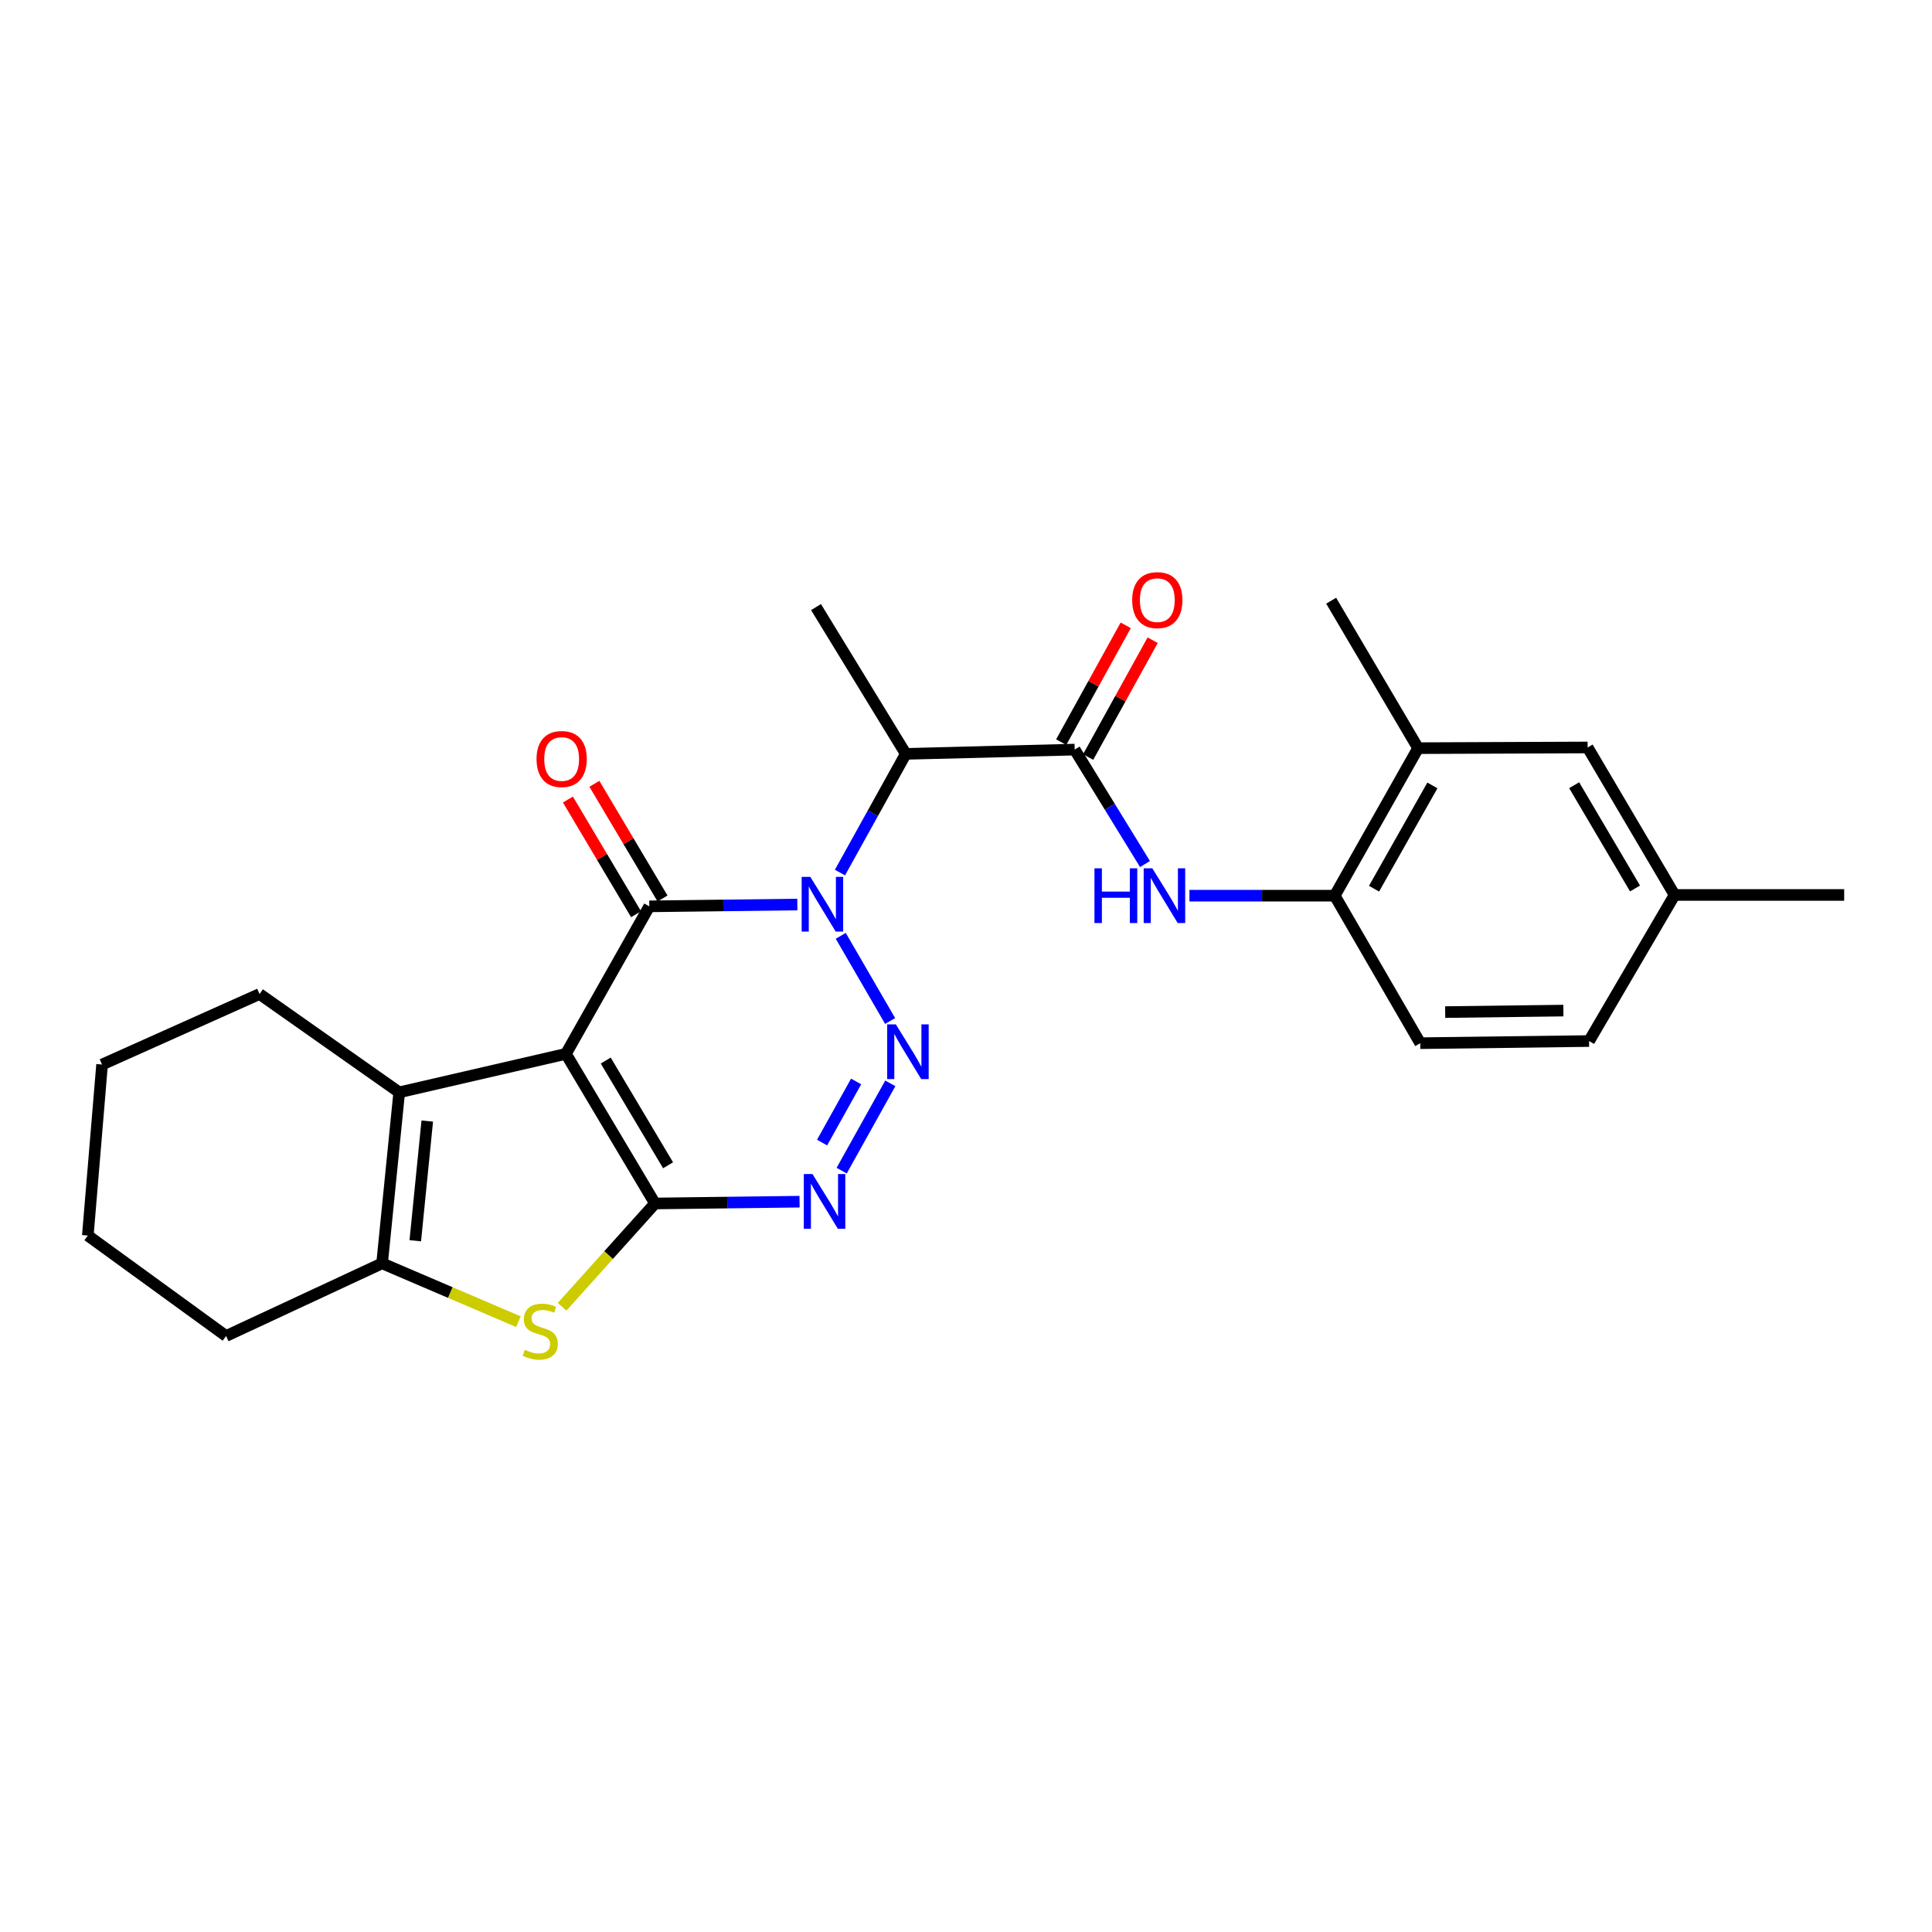 <?xml version='1.0' encoding='iso-8859-1'?>
<svg version='1.1' baseProfile='full'
              xmlns='http://www.w3.org/2000/svg'
                      xmlns:rdkit='http://www.rdkit.org/xml'
                      xmlns:xlink='http://www.w3.org/1999/xlink'
                  xml:space='preserve'
width='1000px' height='1000px' viewBox='0 0 1000 1000'>
<!-- END OF HEADER -->
<rect style='opacity:1.0;fill:#FFFFFF;stroke:none' width='1000' height='1000' x='0' y='0'> </rect>
<path class='bond-2' d='M 412.699,468.179 L 374.387,468.652' style='fill:none;fill-rule:evenodd;stroke:#0000FF;stroke-width:6px;stroke-linecap:butt;stroke-linejoin:miter;stroke-opacity:1' />
<path class='bond-2' d='M 374.387,468.652 L 336.074,469.125' style='fill:none;fill-rule:evenodd;stroke:#000000;stroke-width:6px;stroke-linecap:butt;stroke-linejoin:miter;stroke-opacity:1' />
<path class='bond-3' d='M 435.168,484.385 L 460.731,528.473' style='fill:none;fill-rule:evenodd;stroke:#0000FF;stroke-width:6px;stroke-linecap:butt;stroke-linejoin:miter;stroke-opacity:1' />
<path class='bond-7' d='M 434.765,451.634 L 451.798,420.918' style='fill:none;fill-rule:evenodd;stroke:#0000FF;stroke-width:6px;stroke-linecap:butt;stroke-linejoin:miter;stroke-opacity:1' />
<path class='bond-7' d='M 451.798,420.918 L 468.831,390.202' style='fill:none;fill-rule:evenodd;stroke:#000000;stroke-width:6px;stroke-linecap:butt;stroke-linejoin:miter;stroke-opacity:1' />
<path class='bond-0' d='M 292.923,545.473 L 336.074,469.125' style='fill:none;fill-rule:evenodd;stroke:#000000;stroke-width:6px;stroke-linecap:butt;stroke-linejoin:miter;stroke-opacity:1' />
<path class='bond-6' d='M 292.923,545.473 L 206.628,565.394' style='fill:none;fill-rule:evenodd;stroke:#000000;stroke-width:6px;stroke-linecap:butt;stroke-linejoin:miter;stroke-opacity:1' />
<path class='bond-26' d='M 292.923,545.473 L 339.021,622.918' style='fill:none;fill-rule:evenodd;stroke:#000000;stroke-width:6px;stroke-linecap:butt;stroke-linejoin:miter;stroke-opacity:1' />
<path class='bond-26' d='M 313.526,548.941 L 345.795,603.153' style='fill:none;fill-rule:evenodd;stroke:#000000;stroke-width:6px;stroke-linecap:butt;stroke-linejoin:miter;stroke-opacity:1' />
<path class='bond-1' d='M 339.021,622.918 L 376.436,622.453' style='fill:none;fill-rule:evenodd;stroke:#000000;stroke-width:6px;stroke-linecap:butt;stroke-linejoin:miter;stroke-opacity:1' />
<path class='bond-1' d='M 376.436,622.453 L 413.851,621.989' style='fill:none;fill-rule:evenodd;stroke:#0000FF;stroke-width:6px;stroke-linecap:butt;stroke-linejoin:miter;stroke-opacity:1' />
<path class='bond-5' d='M 339.021,622.918 L 314.98,649.649' style='fill:none;fill-rule:evenodd;stroke:#000000;stroke-width:6px;stroke-linecap:butt;stroke-linejoin:miter;stroke-opacity:1' />
<path class='bond-5' d='M 314.98,649.649 L 290.939,676.381' style='fill:none;fill-rule:evenodd;stroke:#CCCC00;stroke-width:6px;stroke-linecap:butt;stroke-linejoin:miter;stroke-opacity:1' />
<path class='bond-12' d='M 342.922,465.056 L 325.285,435.377' style='fill:none;fill-rule:evenodd;stroke:#000000;stroke-width:6px;stroke-linecap:butt;stroke-linejoin:miter;stroke-opacity:1' />
<path class='bond-12' d='M 325.285,435.377 L 307.648,405.697' style='fill:none;fill-rule:evenodd;stroke:#FF0000;stroke-width:6px;stroke-linecap:butt;stroke-linejoin:miter;stroke-opacity:1' />
<path class='bond-12' d='M 329.227,473.194 L 311.59,443.515' style='fill:none;fill-rule:evenodd;stroke:#000000;stroke-width:6px;stroke-linecap:butt;stroke-linejoin:miter;stroke-opacity:1' />
<path class='bond-12' d='M 311.59,443.515 L 293.953,413.835' style='fill:none;fill-rule:evenodd;stroke:#FF0000;stroke-width:6px;stroke-linecap:butt;stroke-linejoin:miter;stroke-opacity:1' />
<path class='bond-4' d='M 460.821,560.743 L 435.649,605.921' style='fill:none;fill-rule:evenodd;stroke:#0000FF;stroke-width:6px;stroke-linecap:butt;stroke-linejoin:miter;stroke-opacity:1' />
<path class='bond-4' d='M 443.13,559.766 L 425.509,591.391' style='fill:none;fill-rule:evenodd;stroke:#0000FF;stroke-width:6px;stroke-linecap:butt;stroke-linejoin:miter;stroke-opacity:1' />
<path class='bond-27' d='M 268.333,684.106 L 233.051,669.004' style='fill:none;fill-rule:evenodd;stroke:#CCCC00;stroke-width:6px;stroke-linecap:butt;stroke-linejoin:miter;stroke-opacity:1' />
<path class='bond-27' d='M 233.051,669.004 L 197.769,653.901' style='fill:none;fill-rule:evenodd;stroke:#000000;stroke-width:6px;stroke-linecap:butt;stroke-linejoin:miter;stroke-opacity:1' />
<path class='bond-8' d='M 206.628,565.394 L 197.769,653.901' style='fill:none;fill-rule:evenodd;stroke:#000000;stroke-width:6px;stroke-linecap:butt;stroke-linejoin:miter;stroke-opacity:1' />
<path class='bond-8' d='M 221.15,580.256 L 214.948,642.211' style='fill:none;fill-rule:evenodd;stroke:#000000;stroke-width:6px;stroke-linecap:butt;stroke-linejoin:miter;stroke-opacity:1' />
<path class='bond-18' d='M 206.628,565.394 L 134.342,514.498' style='fill:none;fill-rule:evenodd;stroke:#000000;stroke-width:6px;stroke-linecap:butt;stroke-linejoin:miter;stroke-opacity:1' />
<path class='bond-9' d='M 468.831,390.202 L 556.25,387.99' style='fill:none;fill-rule:evenodd;stroke:#000000;stroke-width:6px;stroke-linecap:butt;stroke-linejoin:miter;stroke-opacity:1' />
<path class='bond-20' d='M 468.831,390.202 L 422.369,314.226' style='fill:none;fill-rule:evenodd;stroke:#000000;stroke-width:6px;stroke-linecap:butt;stroke-linejoin:miter;stroke-opacity:1' />
<path class='bond-21' d='M 197.769,653.901 L 117.014,691.513' style='fill:none;fill-rule:evenodd;stroke:#000000;stroke-width:6px;stroke-linecap:butt;stroke-linejoin:miter;stroke-opacity:1' />
<path class='bond-10' d='M 556.25,387.99 L 574.448,417.607' style='fill:none;fill-rule:evenodd;stroke:#000000;stroke-width:6px;stroke-linecap:butt;stroke-linejoin:miter;stroke-opacity:1' />
<path class='bond-10' d='M 574.448,417.607 L 592.647,447.224' style='fill:none;fill-rule:evenodd;stroke:#0000FF;stroke-width:6px;stroke-linecap:butt;stroke-linejoin:miter;stroke-opacity:1' />
<path class='bond-14' d='M 563.222,391.84 L 579.921,361.604' style='fill:none;fill-rule:evenodd;stroke:#000000;stroke-width:6px;stroke-linecap:butt;stroke-linejoin:miter;stroke-opacity:1' />
<path class='bond-14' d='M 579.921,361.604 L 596.62,331.367' style='fill:none;fill-rule:evenodd;stroke:#FF0000;stroke-width:6px;stroke-linecap:butt;stroke-linejoin:miter;stroke-opacity:1' />
<path class='bond-14' d='M 549.277,384.139 L 565.976,353.902' style='fill:none;fill-rule:evenodd;stroke:#000000;stroke-width:6px;stroke-linecap:butt;stroke-linejoin:miter;stroke-opacity:1' />
<path class='bond-14' d='M 565.976,353.902 L 582.675,323.666' style='fill:none;fill-rule:evenodd;stroke:#FF0000;stroke-width:6px;stroke-linecap:butt;stroke-linejoin:miter;stroke-opacity:1' />
<path class='bond-11' d='M 615.655,463.603 L 653.255,463.603' style='fill:none;fill-rule:evenodd;stroke:#0000FF;stroke-width:6px;stroke-linecap:butt;stroke-linejoin:miter;stroke-opacity:1' />
<path class='bond-11' d='M 653.255,463.603 L 690.856,463.603' style='fill:none;fill-rule:evenodd;stroke:#000000;stroke-width:6px;stroke-linecap:butt;stroke-linejoin:miter;stroke-opacity:1' />
<path class='bond-13' d='M 690.856,463.603 L 734.007,387.246' style='fill:none;fill-rule:evenodd;stroke:#000000;stroke-width:6px;stroke-linecap:butt;stroke-linejoin:miter;stroke-opacity:1' />
<path class='bond-13' d='M 711.197,459.987 L 741.403,406.537' style='fill:none;fill-rule:evenodd;stroke:#000000;stroke-width:6px;stroke-linecap:butt;stroke-linejoin:miter;stroke-opacity:1' />
<path class='bond-16' d='M 690.856,463.603 L 735.114,539.95' style='fill:none;fill-rule:evenodd;stroke:#000000;stroke-width:6px;stroke-linecap:butt;stroke-linejoin:miter;stroke-opacity:1' />
<path class='bond-15' d='M 734.007,387.246 L 821.762,386.892' style='fill:none;fill-rule:evenodd;stroke:#000000;stroke-width:6px;stroke-linecap:butt;stroke-linejoin:miter;stroke-opacity:1' />
<path class='bond-22' d='M 734.007,387.246 L 689.006,310.916' style='fill:none;fill-rule:evenodd;stroke:#000000;stroke-width:6px;stroke-linecap:butt;stroke-linejoin:miter;stroke-opacity:1' />
<path class='bond-29' d='M 821.762,386.892 L 866.764,463.231' style='fill:none;fill-rule:evenodd;stroke:#000000;stroke-width:6px;stroke-linecap:butt;stroke-linejoin:miter;stroke-opacity:1' />
<path class='bond-29' d='M 814.79,406.433 L 846.291,459.87' style='fill:none;fill-rule:evenodd;stroke:#000000;stroke-width:6px;stroke-linecap:butt;stroke-linejoin:miter;stroke-opacity:1' />
<path class='bond-19' d='M 735.114,539.95 L 822.506,538.844' style='fill:none;fill-rule:evenodd;stroke:#000000;stroke-width:6px;stroke-linecap:butt;stroke-linejoin:miter;stroke-opacity:1' />
<path class='bond-19' d='M 748.021,523.856 L 809.195,523.082' style='fill:none;fill-rule:evenodd;stroke:#000000;stroke-width:6px;stroke-linecap:butt;stroke-linejoin:miter;stroke-opacity:1' />
<path class='bond-17' d='M 866.764,463.231 L 822.506,538.844' style='fill:none;fill-rule:evenodd;stroke:#000000;stroke-width:6px;stroke-linecap:butt;stroke-linejoin:miter;stroke-opacity:1' />
<path class='bond-23' d='M 866.764,463.231 L 954.545,463.231' style='fill:none;fill-rule:evenodd;stroke:#000000;stroke-width:6px;stroke-linecap:butt;stroke-linejoin:miter;stroke-opacity:1' />
<path class='bond-24' d='M 134.342,514.498 L 52.835,551.004' style='fill:none;fill-rule:evenodd;stroke:#000000;stroke-width:6px;stroke-linecap:butt;stroke-linejoin:miter;stroke-opacity:1' />
<path class='bond-28' d='M 117.014,691.513 L 45.455,639.52' style='fill:none;fill-rule:evenodd;stroke:#000000;stroke-width:6px;stroke-linecap:butt;stroke-linejoin:miter;stroke-opacity:1' />
<path class='bond-25' d='M 52.835,551.004 L 45.455,639.52' style='fill:none;fill-rule:evenodd;stroke:#000000;stroke-width:6px;stroke-linecap:butt;stroke-linejoin:miter;stroke-opacity:1' />
<path  class='atom-0' d='M 419.419 453.859
L 428.699 468.859
Q 429.619 470.339, 431.099 473.019
Q 432.579 475.699, 432.659 475.859
L 432.659 453.859
L 436.419 453.859
L 436.419 482.179
L 432.539 482.179
L 422.579 465.779
Q 421.419 463.859, 420.179 461.659
Q 418.979 459.459, 418.619 458.779
L 418.619 482.179
L 414.939 482.179
L 414.939 453.859
L 419.419 453.859
' fill='#0000FF'/>
<path  class='atom-4' d='M 463.686 530.206
L 472.966 545.206
Q 473.886 546.686, 475.366 549.366
Q 476.846 552.046, 476.926 552.206
L 476.926 530.206
L 480.686 530.206
L 480.686 558.526
L 476.806 558.526
L 466.846 542.126
Q 465.686 540.206, 464.446 538.006
Q 463.246 535.806, 462.886 535.126
L 462.886 558.526
L 459.206 558.526
L 459.206 530.206
L 463.686 530.206
' fill='#0000FF'/>
<path  class='atom-5' d='M 420.525 607.669
L 429.805 622.669
Q 430.725 624.149, 432.205 626.829
Q 433.685 629.509, 433.765 629.669
L 433.765 607.669
L 437.525 607.669
L 437.525 635.989
L 433.645 635.989
L 423.685 619.589
Q 422.525 617.669, 421.285 615.469
Q 420.085 613.269, 419.725 612.589
L 419.725 635.989
L 416.045 635.989
L 416.045 607.669
L 420.525 607.669
' fill='#0000FF'/>
<path  class='atom-6' d='M 271.639 698.666
Q 271.959 698.786, 273.279 699.346
Q 274.599 699.906, 276.039 700.266
Q 277.519 700.586, 278.959 700.586
Q 281.639 700.586, 283.199 699.306
Q 284.759 697.986, 284.759 695.706
Q 284.759 694.146, 283.959 693.186
Q 283.199 692.226, 281.999 691.706
Q 280.799 691.186, 278.799 690.586
Q 276.279 689.826, 274.759 689.106
Q 273.279 688.386, 272.199 686.866
Q 271.159 685.346, 271.159 682.786
Q 271.159 679.226, 273.559 677.026
Q 275.999 674.826, 280.799 674.826
Q 284.079 674.826, 287.799 676.386
L 286.879 679.466
Q 283.479 678.066, 280.919 678.066
Q 278.159 678.066, 276.639 679.226
Q 275.119 680.346, 275.159 682.306
Q 275.159 683.826, 275.919 684.746
Q 276.719 685.666, 277.839 686.186
Q 278.999 686.706, 280.919 687.306
Q 283.479 688.106, 284.999 688.906
Q 286.519 689.706, 287.599 691.346
Q 288.719 692.946, 288.719 695.706
Q 288.719 699.626, 286.079 701.746
Q 283.479 703.826, 279.119 703.826
Q 276.599 703.826, 274.679 703.266
Q 272.799 702.746, 270.559 701.826
L 271.639 698.666
' fill='#CCCC00'/>
<path  class='atom-11' d='M 566.491 449.443
L 570.331 449.443
L 570.331 461.483
L 584.811 461.483
L 584.811 449.443
L 588.651 449.443
L 588.651 477.763
L 584.811 477.763
L 584.811 464.683
L 570.331 464.683
L 570.331 477.763
L 566.491 477.763
L 566.491 449.443
' fill='#0000FF'/>
<path  class='atom-11' d='M 596.451 449.443
L 605.731 464.443
Q 606.651 465.923, 608.131 468.603
Q 609.611 471.283, 609.691 471.443
L 609.691 449.443
L 613.451 449.443
L 613.451 477.763
L 609.571 477.763
L 599.611 461.363
Q 598.451 459.443, 597.211 457.243
Q 596.011 455.043, 595.651 454.363
L 595.651 477.763
L 591.971 477.763
L 591.971 449.443
L 596.451 449.443
' fill='#0000FF'/>
<path  class='atom-13' d='M 277.71 392.866
Q 277.71 386.066, 281.07 382.266
Q 284.43 378.466, 290.71 378.466
Q 296.99 378.466, 300.35 382.266
Q 303.71 386.066, 303.71 392.866
Q 303.71 399.746, 300.31 403.666
Q 296.91 407.546, 290.71 407.546
Q 284.47 407.546, 281.07 403.666
Q 277.71 399.786, 277.71 392.866
M 290.71 404.346
Q 295.03 404.346, 297.35 401.466
Q 299.71 398.546, 299.71 392.866
Q 299.71 387.306, 297.35 384.506
Q 295.03 381.666, 290.71 381.666
Q 286.39 381.666, 284.03 384.466
Q 281.71 387.266, 281.71 392.866
Q 281.71 398.586, 284.03 401.466
Q 286.39 404.346, 290.71 404.346
' fill='#FF0000'/>
<path  class='atom-15' d='M 586.021 310.625
Q 586.021 303.825, 589.381 300.025
Q 592.741 296.225, 599.021 296.225
Q 605.301 296.225, 608.661 300.025
Q 612.021 303.825, 612.021 310.625
Q 612.021 317.505, 608.621 321.425
Q 605.221 325.305, 599.021 325.305
Q 592.781 325.305, 589.381 321.425
Q 586.021 317.545, 586.021 310.625
M 599.021 322.105
Q 603.341 322.105, 605.661 319.225
Q 608.021 316.305, 608.021 310.625
Q 608.021 305.065, 605.661 302.265
Q 603.341 299.425, 599.021 299.425
Q 594.701 299.425, 592.341 302.225
Q 590.021 305.025, 590.021 310.625
Q 590.021 316.345, 592.341 319.225
Q 594.701 322.105, 599.021 322.105
' fill='#FF0000'/>
</svg>
